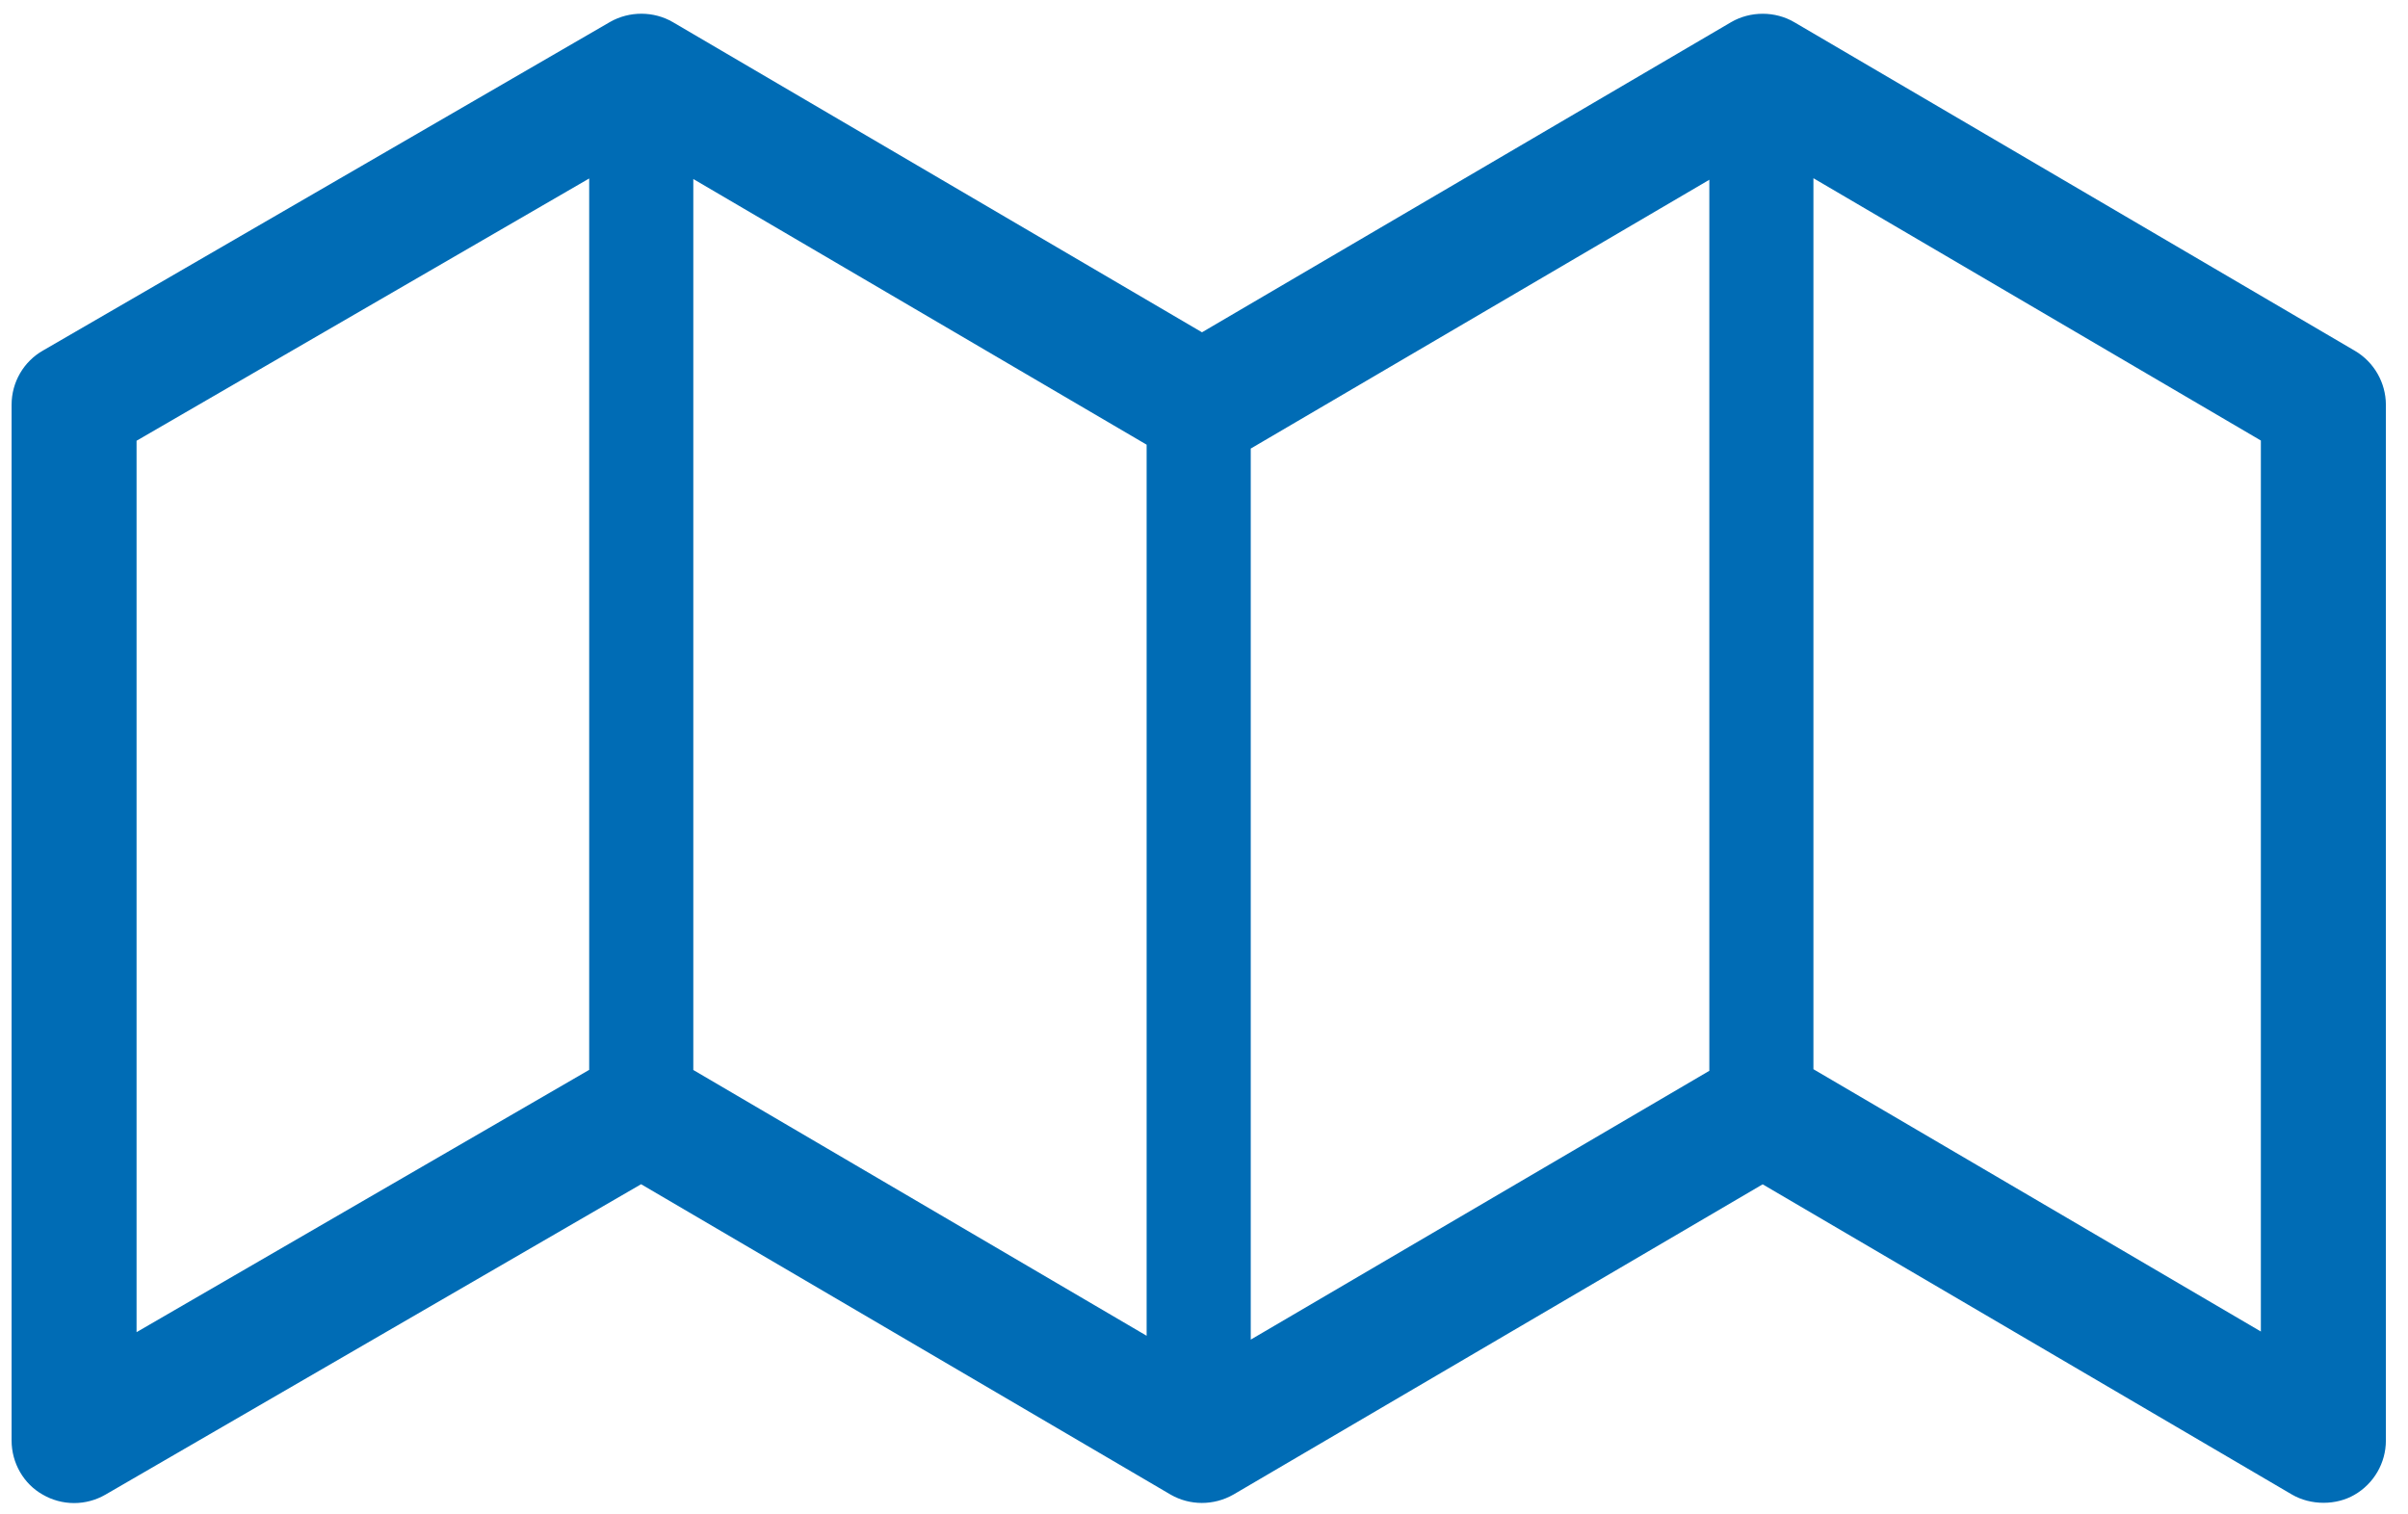 <?xml version="1.0" encoding="UTF-8"?>
<svg xmlns="http://www.w3.org/2000/svg" width="97" height="61" viewBox="0 0 97 61" fill="none">
  <path d="M94.863 14.134L72.281 0.896C71.512 0.442 70.507 0.44 69.731 0.894L48.419 13.387L27.103 0.891C26.337 0.444 25.352 0.438 24.57 0.887L1.747 14.113C0.956 14.556 0.467 15.396 0.467 16.304V58.035C0.467 58.944 0.957 59.782 1.715 60.209C2.099 60.434 2.538 60.553 2.984 60.553C3.426 60.553 3.861 60.437 4.247 60.214L25.825 47.708L47.16 60.215C47.923 60.653 48.886 60.669 49.693 60.206L71.004 47.712L92.324 60.209C93.093 60.658 94.115 60.645 94.841 60.222C95.624 59.773 96.109 58.936 96.109 58.035V16.305C96.107 15.417 95.632 14.586 94.863 14.134ZM27.928 7.212L46.189 17.915V53.813L27.928 43.106V7.212ZM50.383 18.071L68.856 7.242V43.139L50.383 53.968V18.071ZM5.501 17.756L23.734 7.19V43.101L5.501 53.668V17.756ZM91.073 53.642L73.049 43.075V7.18L91.073 17.747V53.642Z" fill="#006CB5"></path>
</svg>
